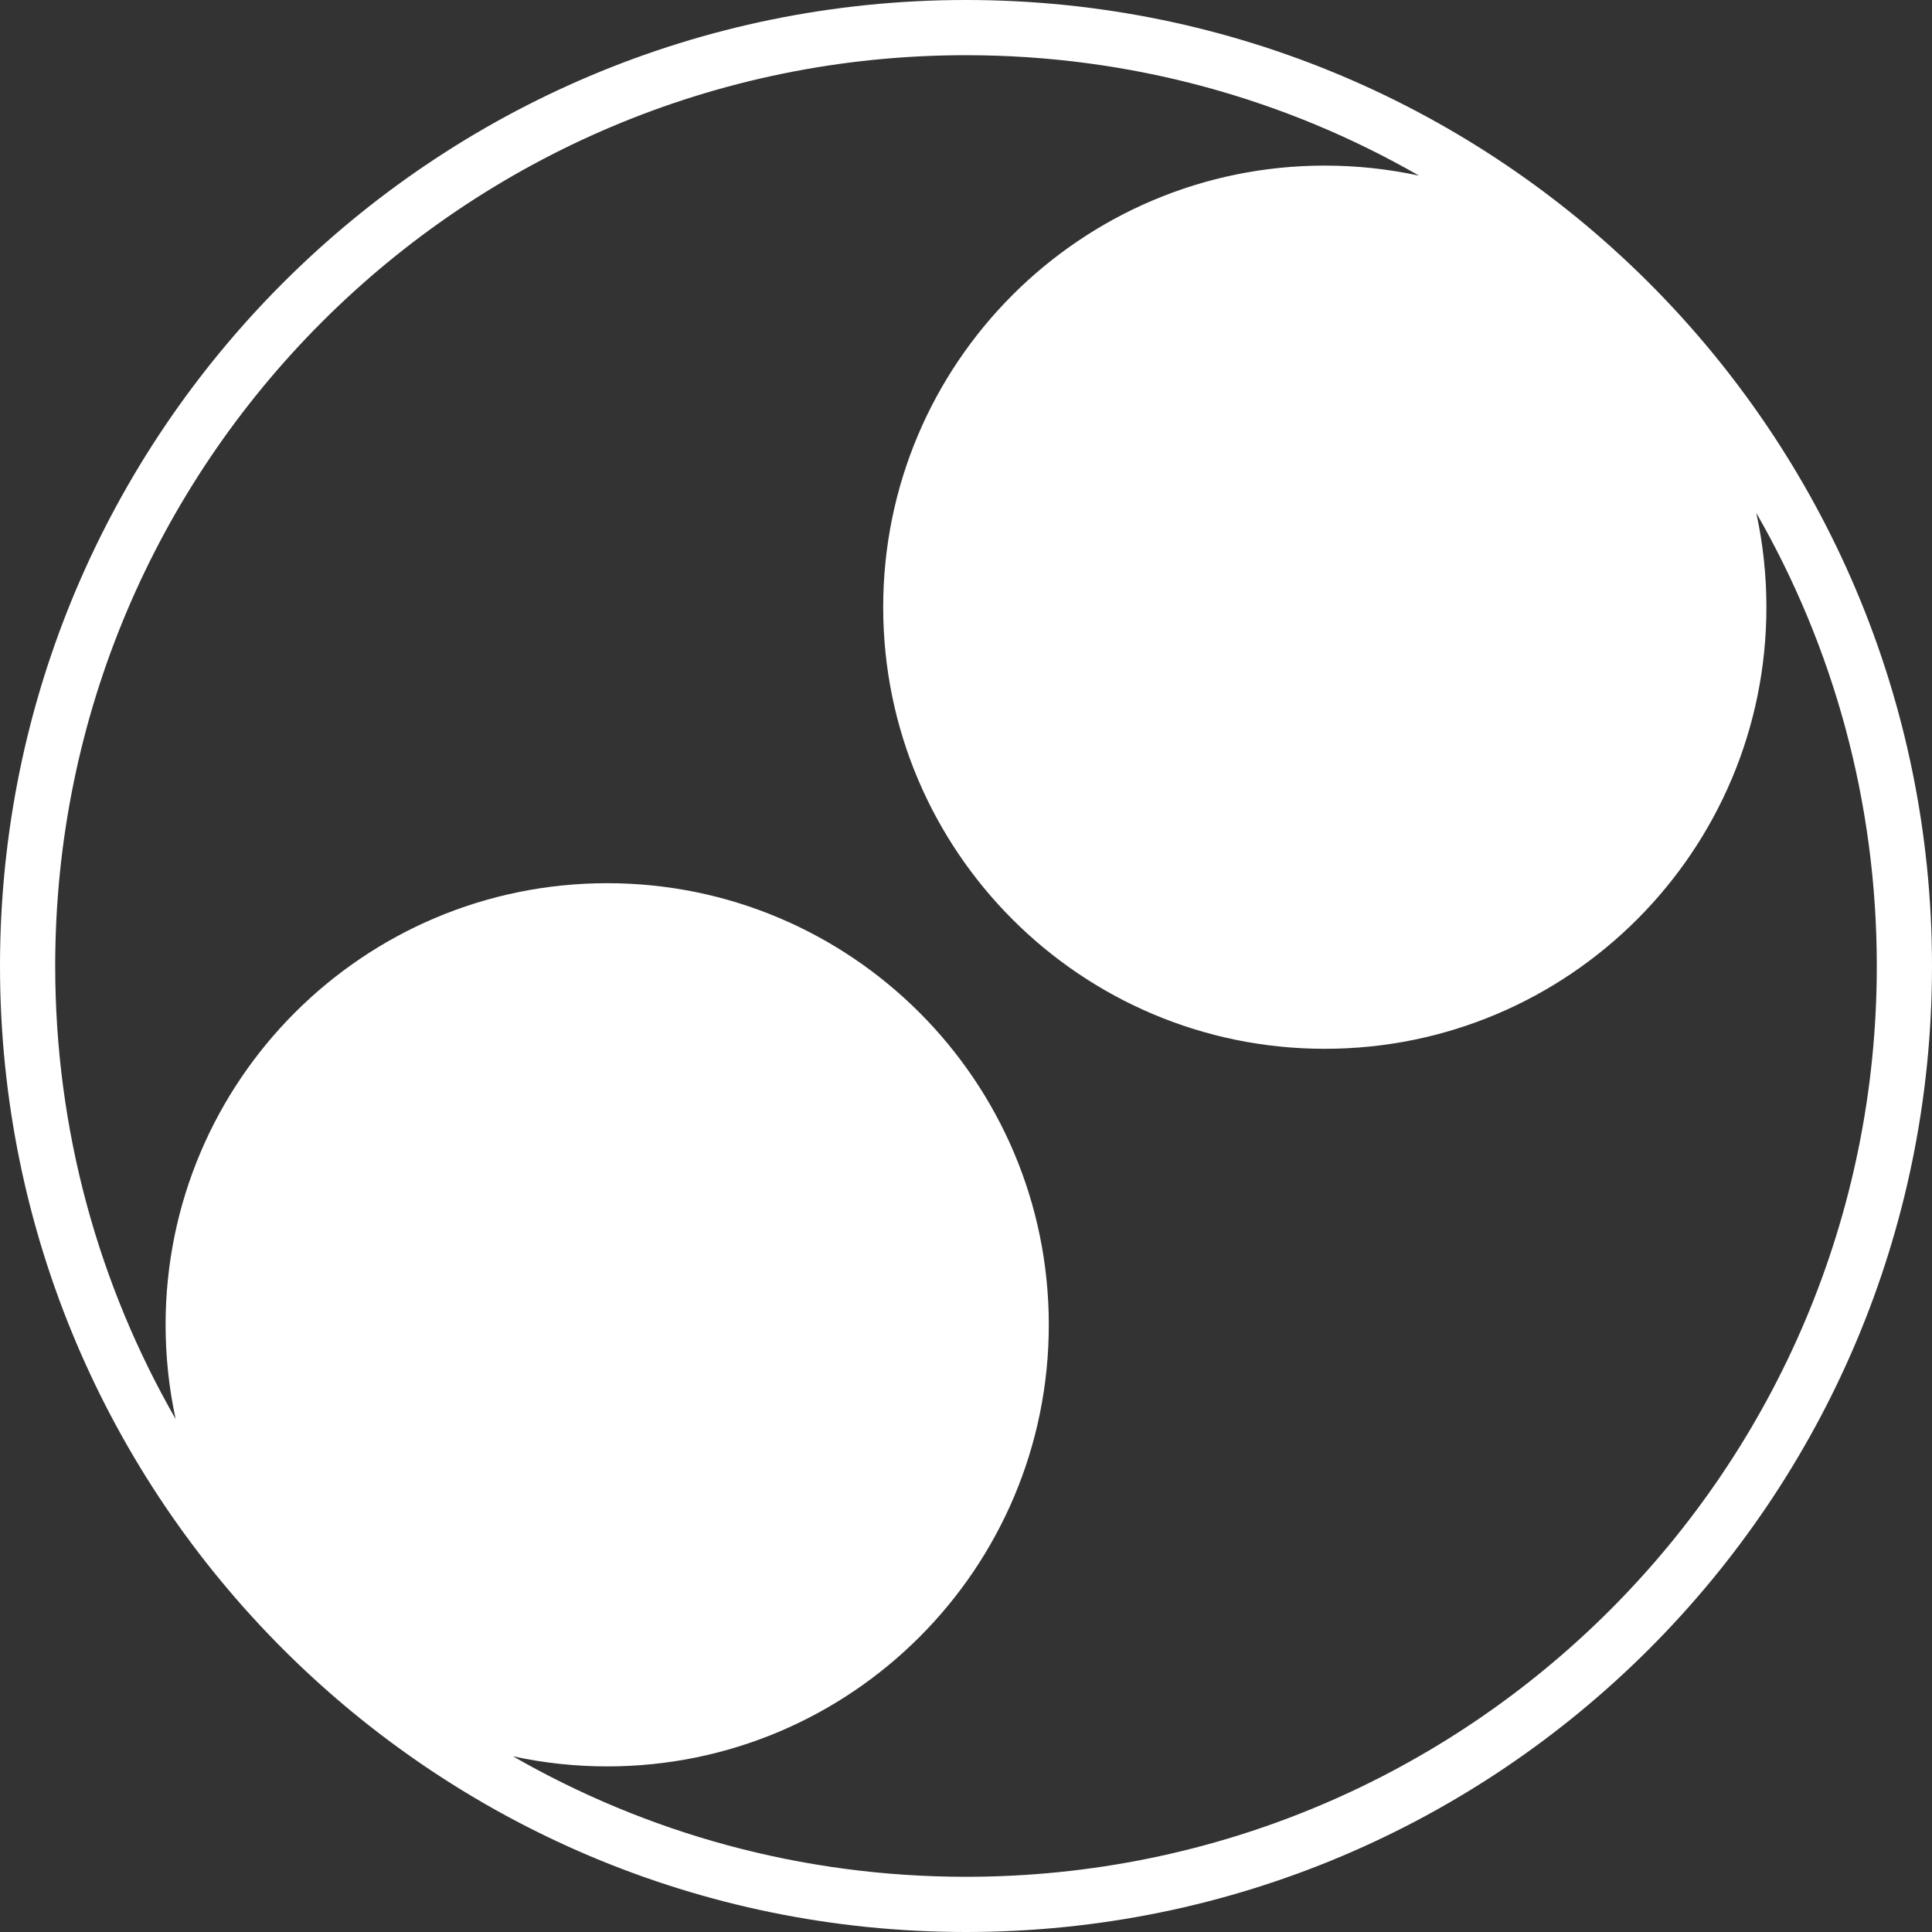 <?xml version="1.0" encoding="UTF-8"?> <svg xmlns="http://www.w3.org/2000/svg" width="35" height="35" viewBox="0 0 35 35" fill="none"><rect x="0" y="0" width="35" height="35" fill="#333333" stroke="none"/><path fill-rule="evenodd" clip-rule="evenodd" d="M17.5 34C26.613 34 34 26.613 34 17.5C34 14.512 33.206 11.71 31.817 9.293C31.937 9.843 32 10.414 32 11C32 15.418 28.418 19 24 19C19.582 19 16 15.418 16 11C16 6.582 19.582 3 24 3C24.586 3 25.157 3.063 25.707 3.182C23.29 1.794 20.488 1 17.5 1C8.387 1 1 8.387 1 17.5C1 20.488 1.794 23.29 3.182 25.707C3.063 25.157 3 24.586 3 24C3 19.582 6.582 16 11 16C15.418 16 19 19.582 19 24C19 28.418 15.418 32 11 32C10.414 32 9.843 31.937 9.293 31.817C11.71 33.206 14.512 34 17.5 34ZM17.5 35C27.165 35 35 27.165 35 17.5C35 7.835 27.165 0 17.5 0C7.835 0 0 7.835 0 17.5C0 27.165 7.835 35 17.5 35Z" fill="white"></path></svg> 